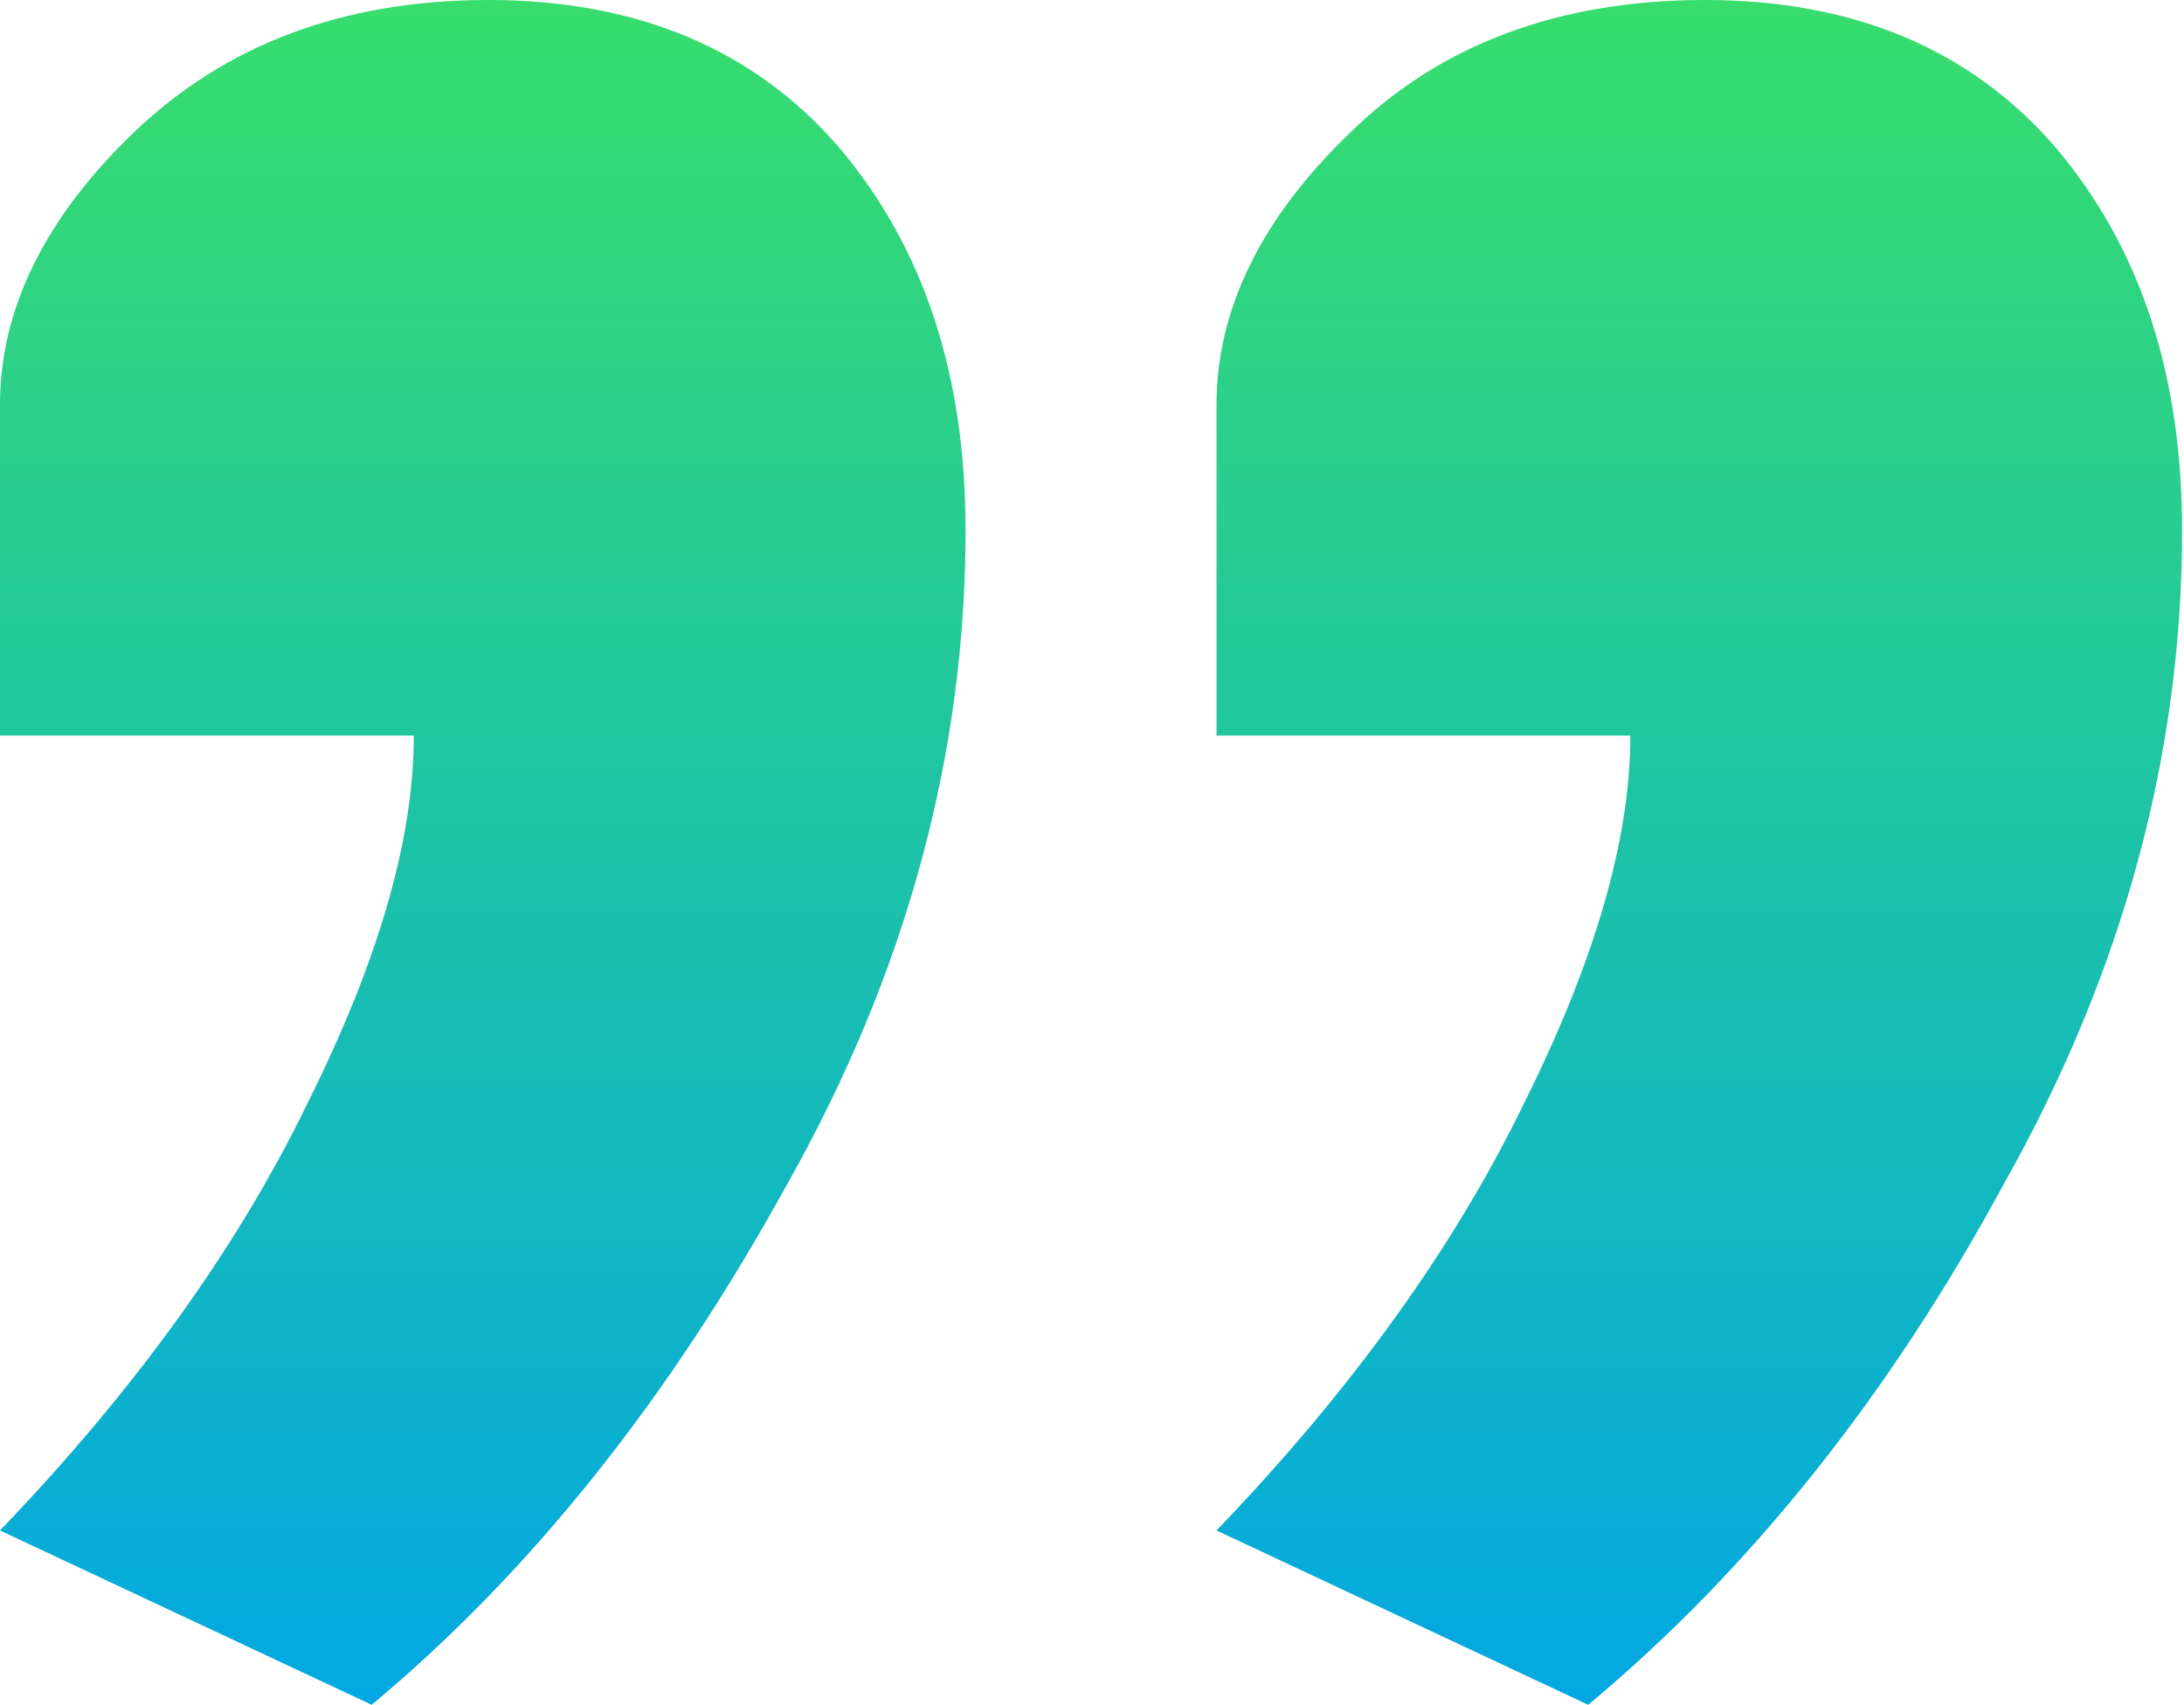 <svg xmlns='http://www.w3.org/2000/svg' xmlns:xlink='http://www.w3.org/1999/xlink' xml:space='preserve' viewBox='0 0 114 89'><defs><path id='a' d='m82.9 89-19.4-9.1c7.1-7.4 12.4-14.8 16-22.2 3.7-7.4 5.6-13.8 5.6-19.3H63.5V21.1c0-4.9 2.3-9.7 7-14.2C75.2 2.3 81.4 0 89 0c7.8 0 13.9 2.6 18.3 7.7 4.4 5.2 6.6 11.8 6.6 20 0 11.7-3.1 23.1-9.3 34.1C98.6 72.9 91.3 82 82.9 89m-63.5 0L0 79.9c7.1-7.4 12.4-14.8 16-22.2 3.7-7.4 5.6-13.8 5.6-19.3H0V21.1c0-4.9 2.3-9.7 7-14.2S17.8 0 25.5 0c7.8 0 13.9 2.6 18.3 7.7 4.4 5.2 6.6 11.8 6.6 20 0 11.7-3.1 23.1-9.3 34.1C35 72.9 27.8 82 19.4 89'/></defs><clipPath id='b'><use xlink:href='#a' style='overflow:visible'/></clipPath><linearGradient id='c' x1='57' x2='57' y1='0' y2='89' gradientUnits='userSpaceOnUse'><stop offset='0' style='stop-color:#38dd6d'/><stop offset='1' style='stop-color:#02a8e2'/></linearGradient><path d='M0 0h114v89H0z' style='clip-path:url(#b);fill:url(#c)'/></svg>